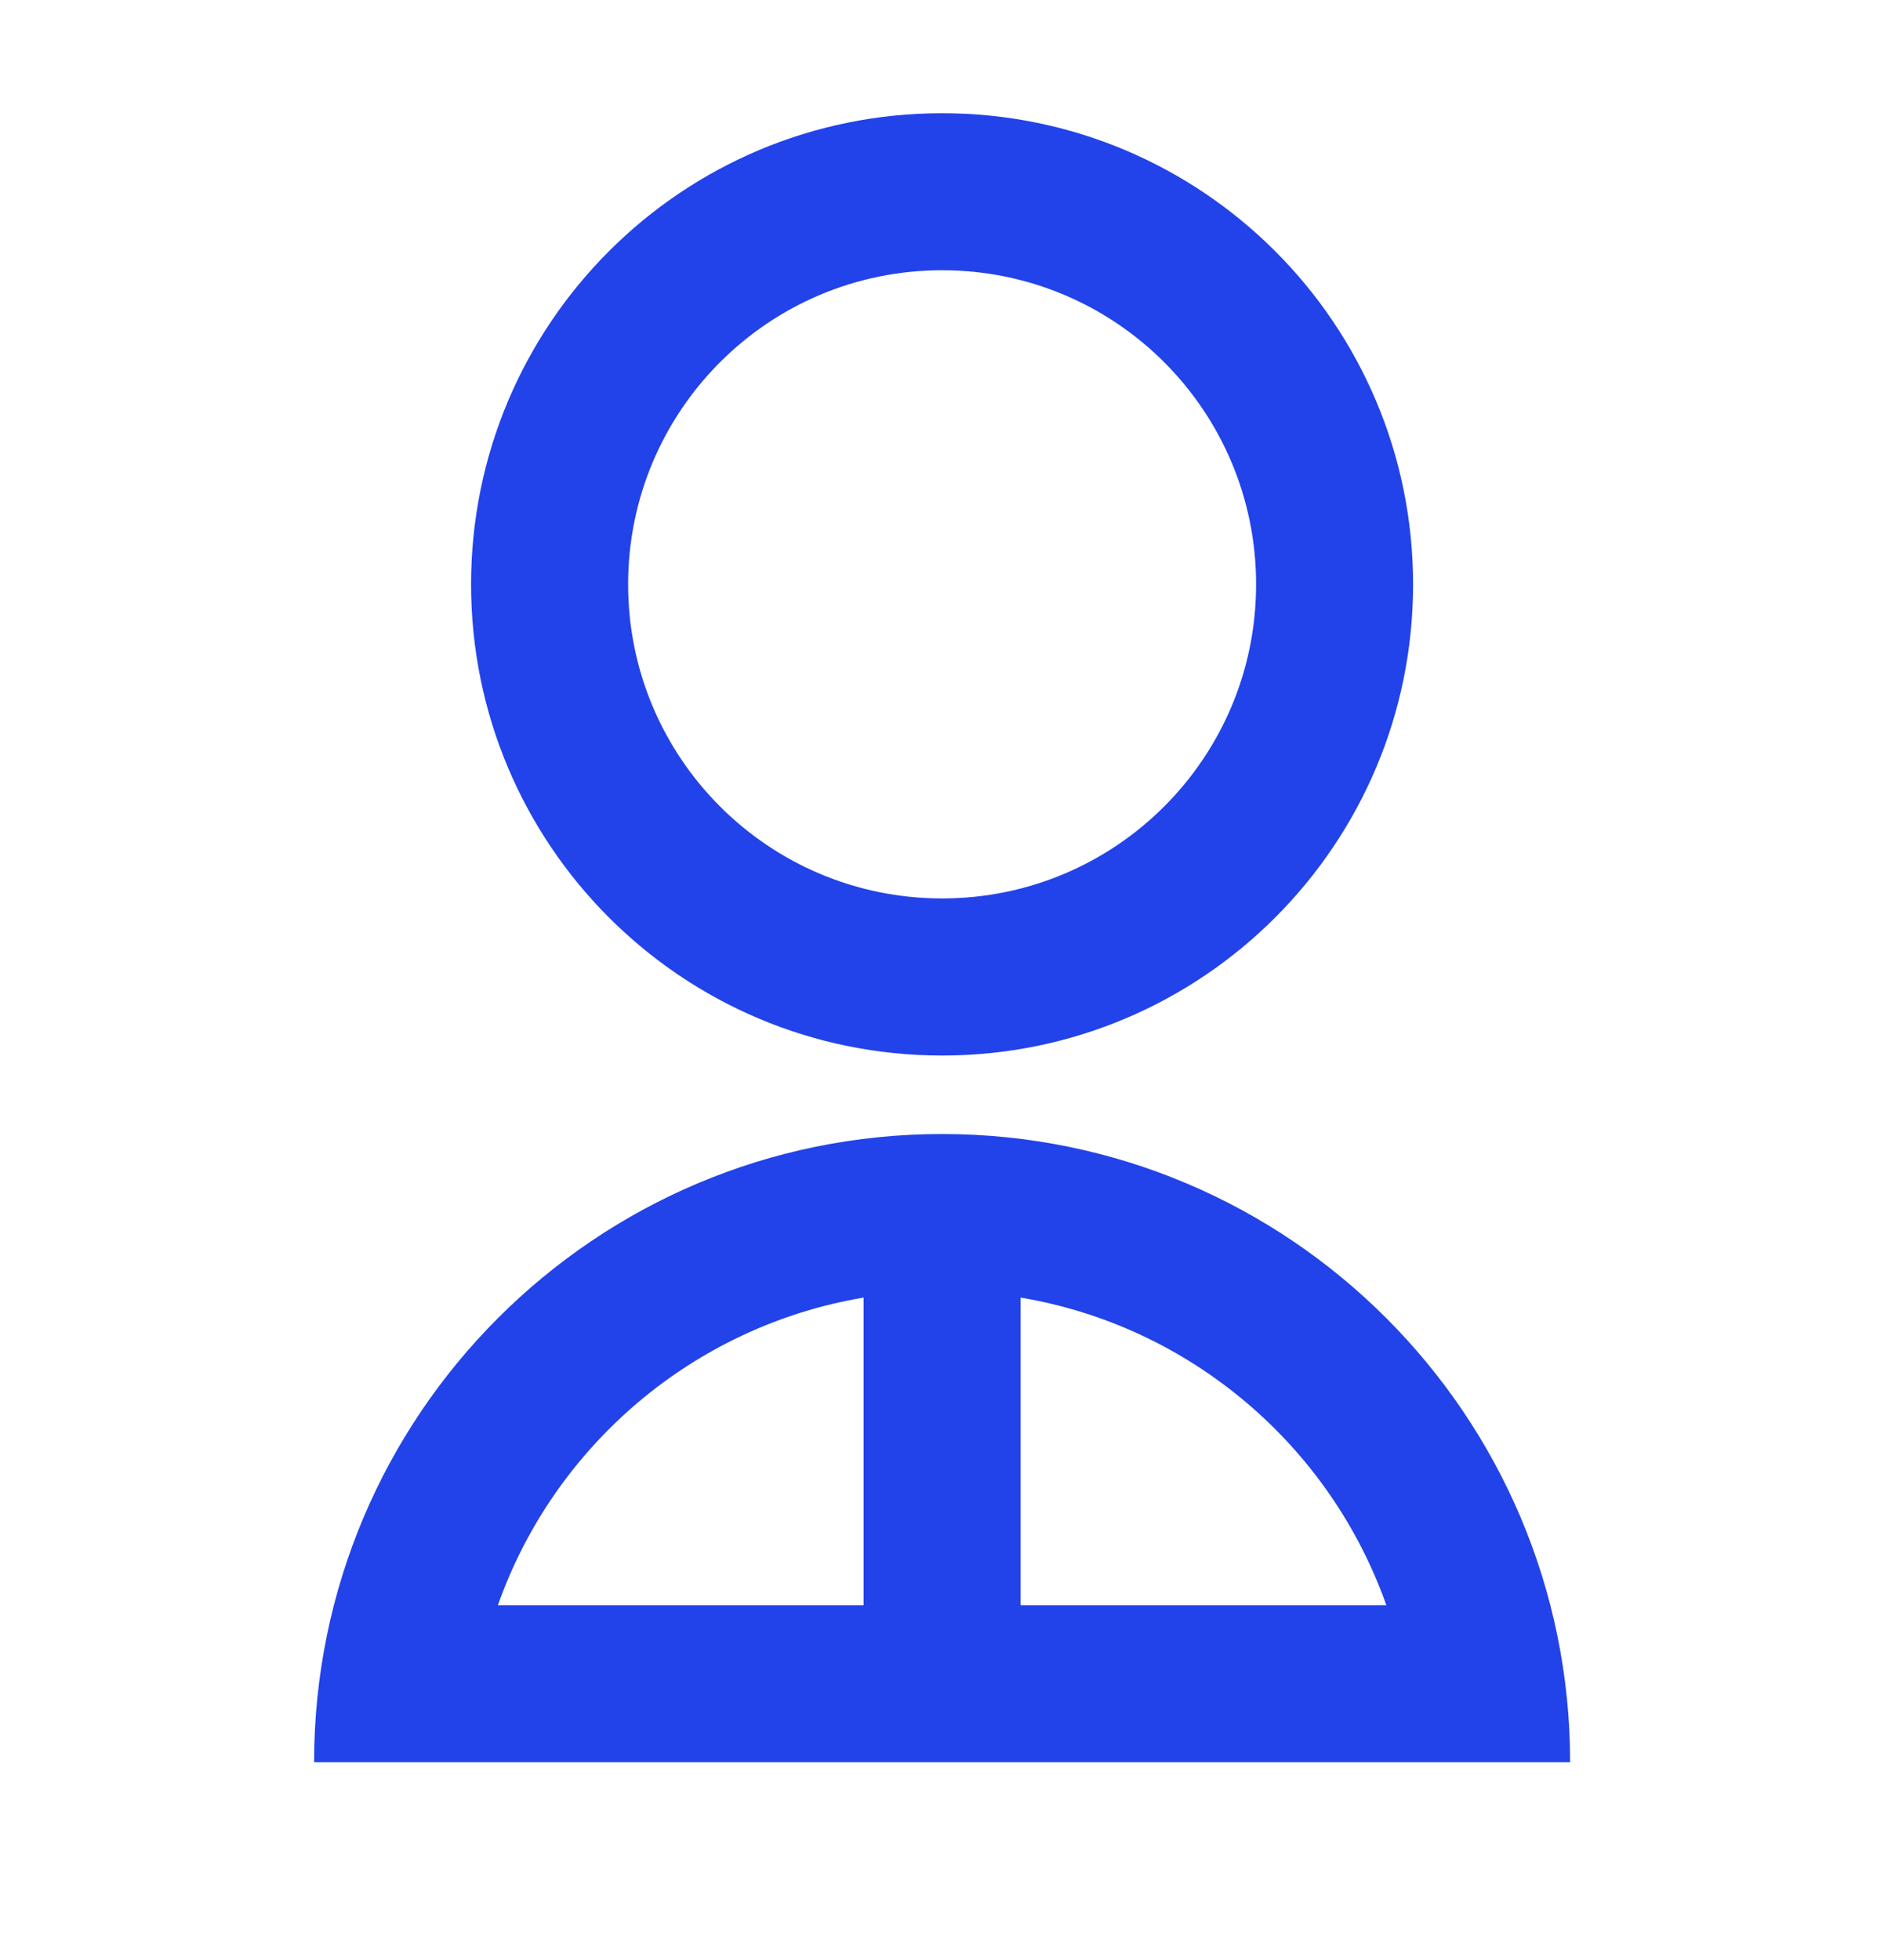 <svg width="25" height="26" viewBox="0 0 25 26" fill="none" xmlns="http://www.w3.org/2000/svg">
<path d="M4.168 23.377C4.168 18.774 7.899 15.043 12.501 15.043C17.104 15.043 20.835 18.774 20.835 23.377H4.168ZM13.543 17.213V21.293H18.396C17.649 19.182 15.802 17.592 13.543 17.213ZM11.46 21.293V17.213C9.201 17.592 7.353 19.182 6.607 21.293H11.46ZM12.501 14.002C9.048 14.002 6.251 11.205 6.251 7.752C6.251 4.298 9.048 1.502 12.501 1.502C15.954 1.502 18.751 4.298 18.751 7.752C18.751 11.205 15.954 14.002 12.501 14.002ZM12.501 11.918C14.804 11.918 16.668 10.054 16.668 7.752C16.668 5.449 14.804 3.585 12.501 3.585C10.199 3.585 8.335 5.449 8.335 7.752C8.335 10.054 10.199 11.918 12.501 11.918Z" fill="#2243E9"/>
</svg>
